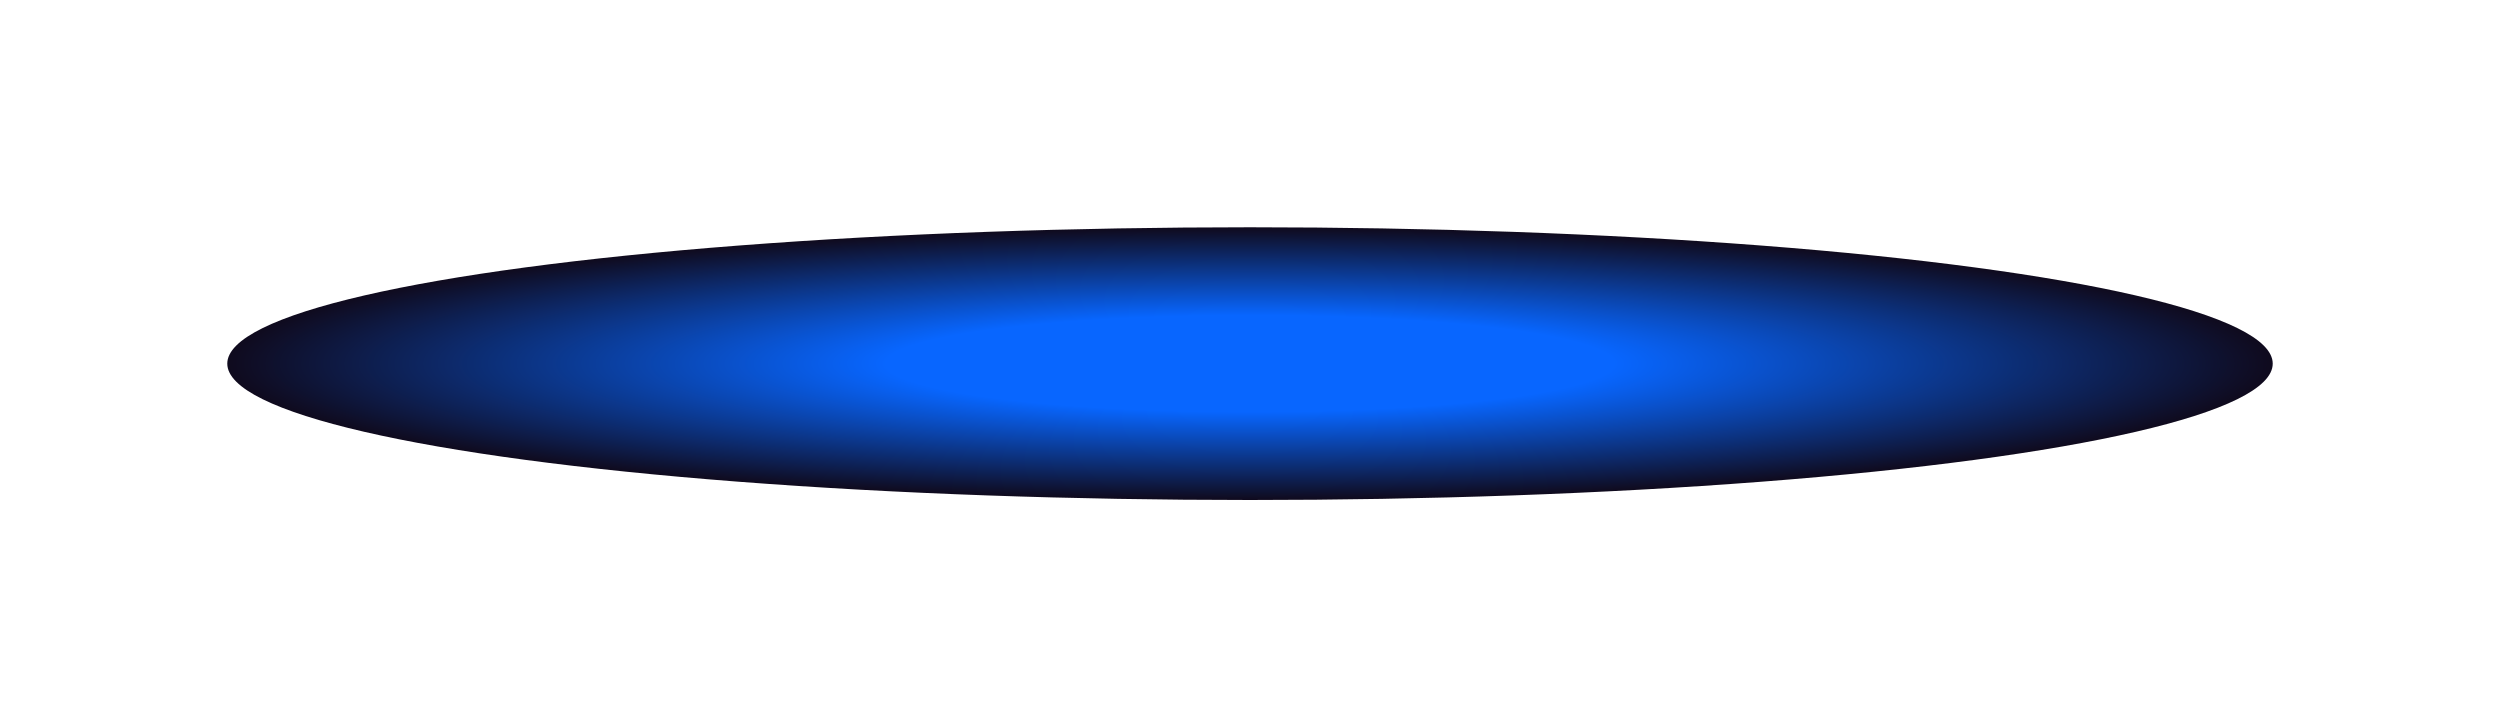 <?xml version="1.0" encoding="UTF-8"?> <svg xmlns="http://www.w3.org/2000/svg" width="1100" height="320" viewBox="0 0 1100 320" fill="none"><g filter="url(#filter0_f_54_526)"><ellipse cx="550" cy="160" rx="450" ry="60" fill="url(#paint0_radial_54_526)"></ellipse></g><defs><filter id="filter0_f_54_526" x="0" y="0" width="1100" height="320" filterUnits="userSpaceOnUse" color-interpolation-filters="sRGB"><feFlood flood-opacity="0" result="BackgroundImageFix"></feFlood><feBlend mode="normal" in="SourceGraphic" in2="BackgroundImageFix" result="shape"></feBlend><feGaussianBlur stdDeviation="50" result="effect1_foregroundBlur_54_526"></feGaussianBlur></filter><radialGradient id="paint0_radial_54_526" cx="0" cy="0" r="1" gradientUnits="userSpaceOnUse" gradientTransform="translate(550 160) scale(450 60)"><stop stop-color="#0866FF"></stop><stop offset="0.355" stop-color="#0866FF"></stop><stop offset="1" stop-color="#0F0A1D"></stop></radialGradient></defs></svg> 